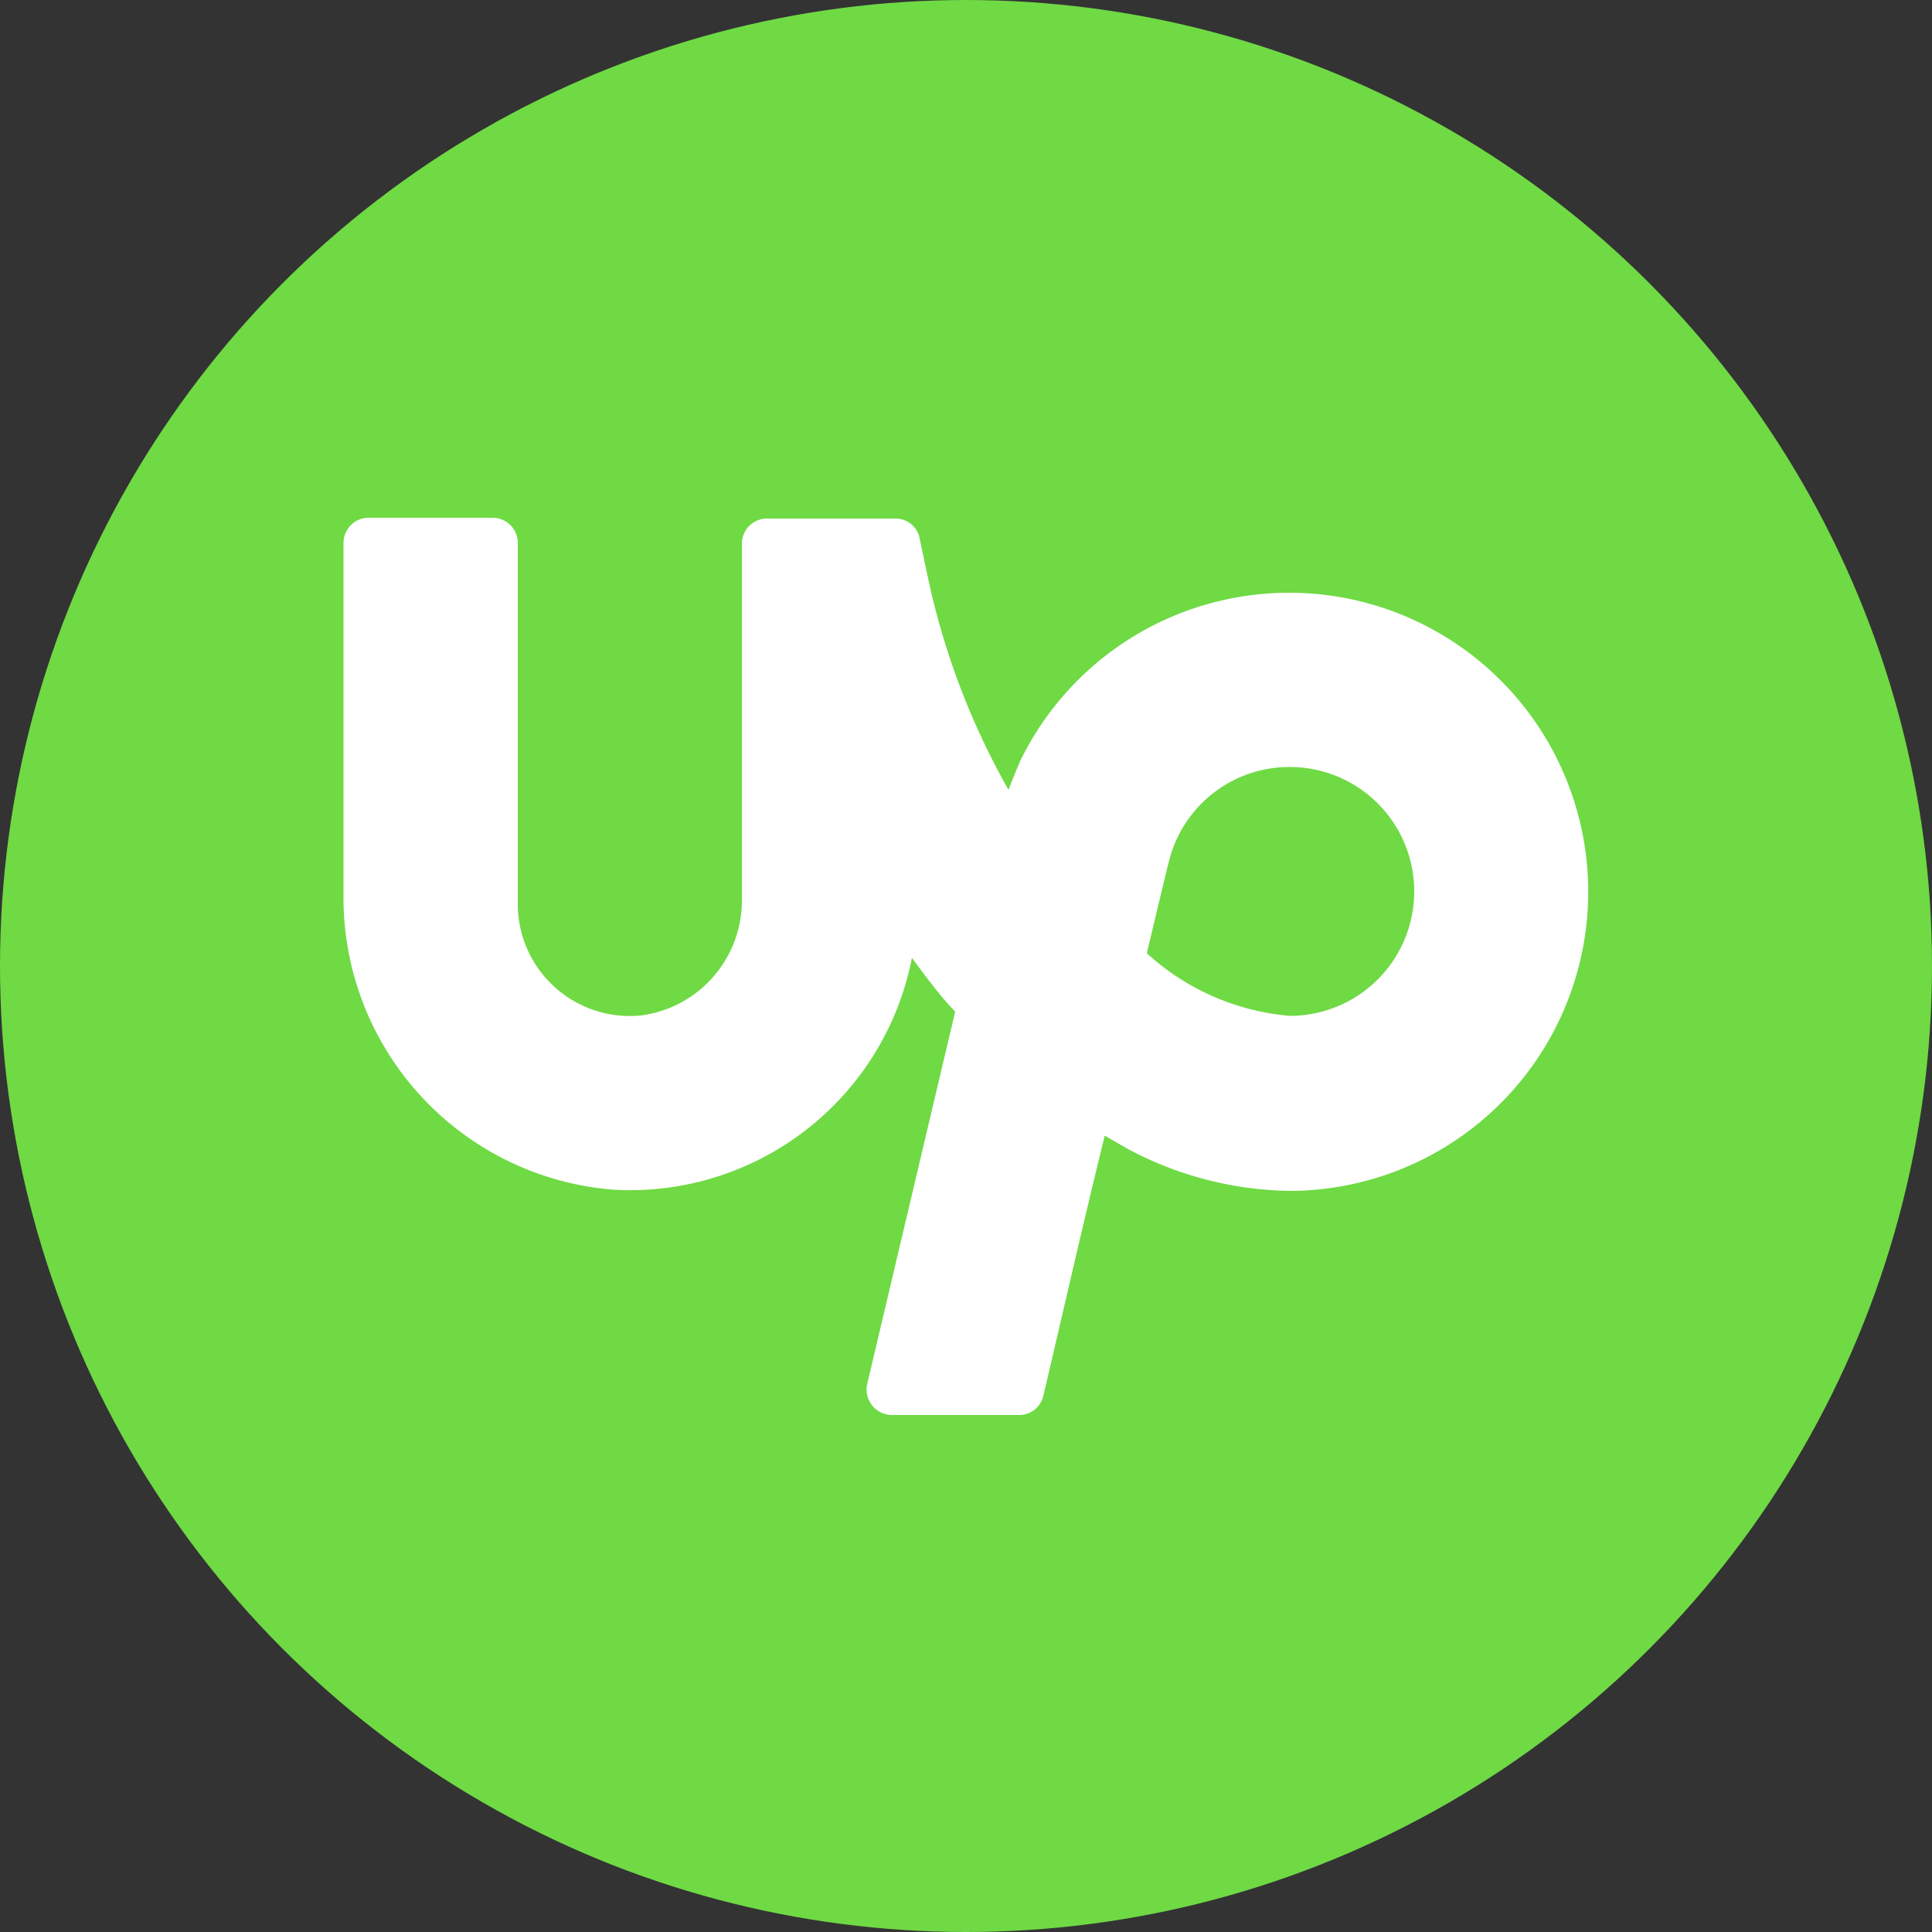 <svg xmlns="http://www.w3.org/2000/svg" width="100" height="100" viewBox="0 0 50 50"><rect x="0" y="0" width="50" height="50" fill="#333333" stroke="none"/><title>upwork</title><g id="Layer_2" data-name="Layer 2"><g id="Layer_1-2" data-name="Layer 1"><circle cx="25" cy="25" r="25" fill="#6fda44"/><path d="M9.54,13.4a.65.65,0,0,0-.65.65v9.09a7.58,7.58,0,0,0,7,7.65,7.43,7.43,0,0,0,7.71-6c.37.5.74,1,1.12,1.39l-2.28,9.65a.66.66,0,0,0,.63.79h3.3a.64.64,0,0,0,.63-.49c.4-1.69,1-4.34,1.59-6.74l.59.34a9.14,9.14,0,0,0,4.22,1.09,7.74,7.74,0,1,0-7-11.12s-.16.37-.3.74a19.24,19.24,0,0,1-2-5.11c-.12-.51-.3-1.42-.32-1.48a.64.64,0,0,0-.61-.43H19.85a.65.65,0,0,0-.65.65v9.21a3,3,0,0,1-2.61,3,2.9,2.9,0,0,1-3.19-2.88V14.05a.65.65,0,0,0-.64-.65Zm23.84,6.45a3.22,3.22,0,0,1,0,6.44,6.26,6.26,0,0,1-3.7-1.62c.34-1.43.57-2.39.58-2.41A3.21,3.21,0,0,1,33.38,19.85Z" fill="#fff"/></g></g></svg>